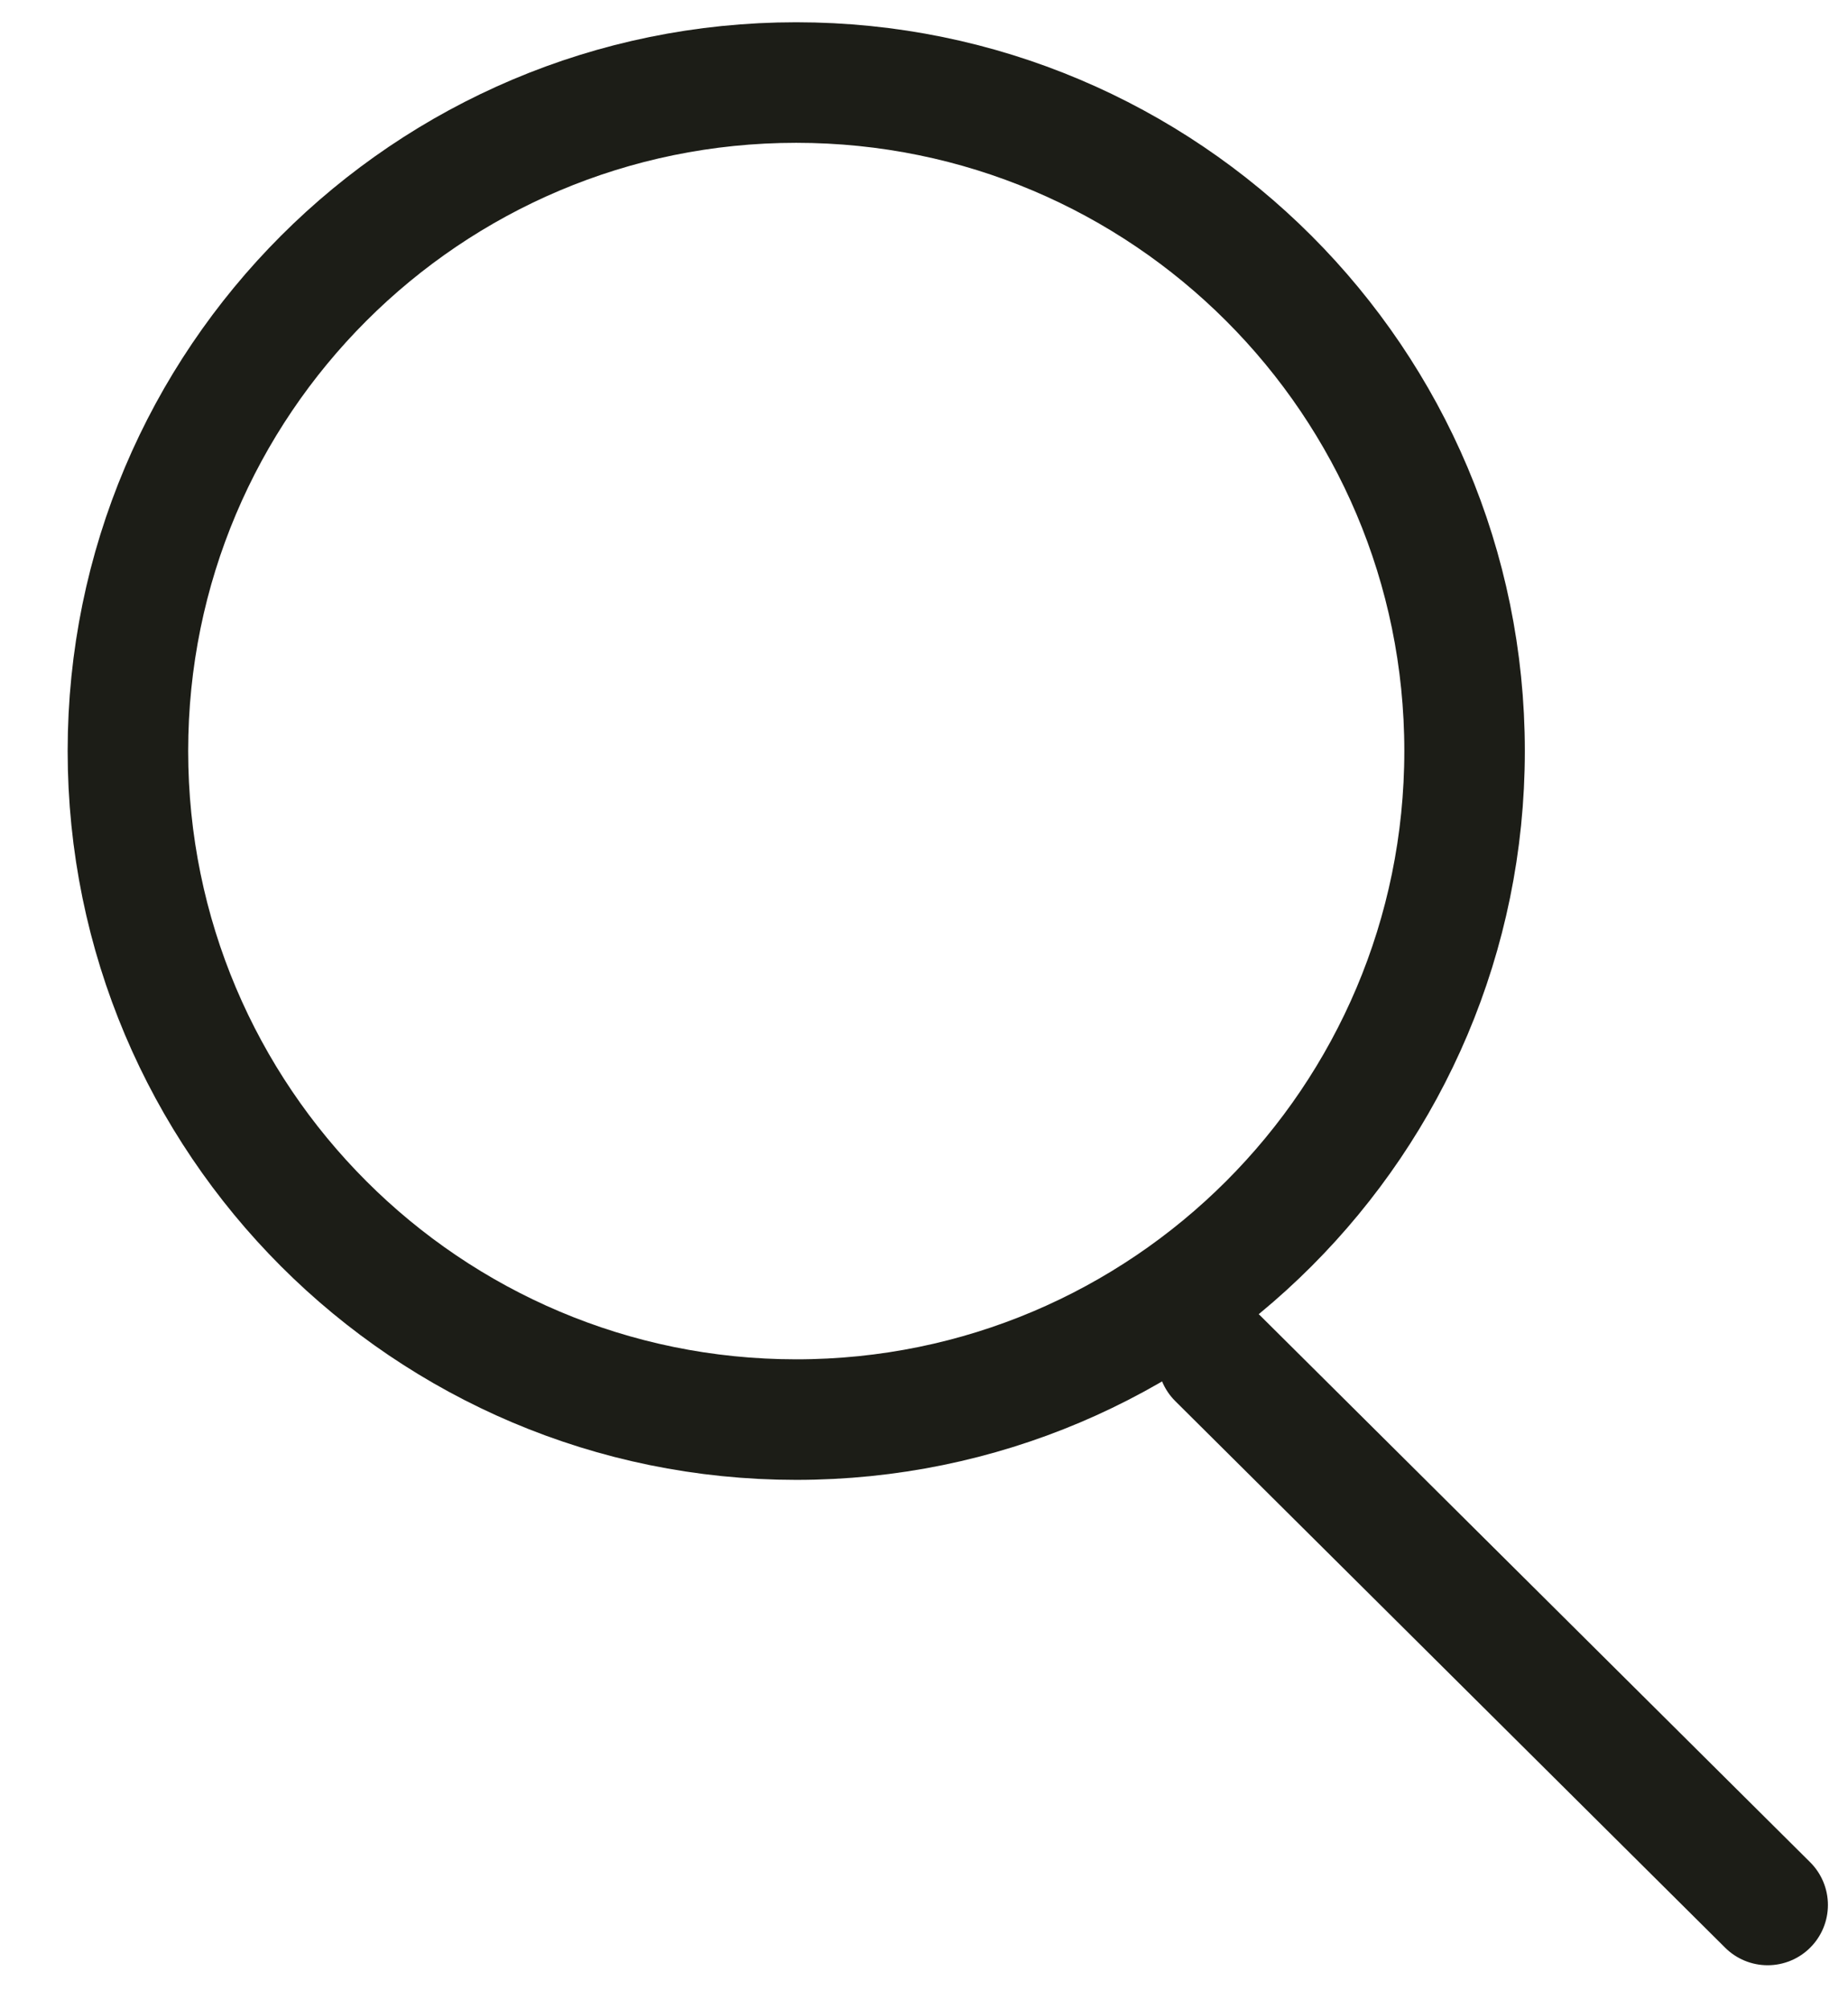 <svg width="23" height="25" viewBox="0 0 23 25" fill="none" xmlns="http://www.w3.org/2000/svg">
<path d="M9.909 1.027C14.503 1.027 18.228 4.751 18.228 9.344C18.228 13.938 14.503 17.663 9.909 17.663C5.316 17.662 1.592 13.938 1.592 9.344C1.592 4.751 5.316 1.027 9.909 1.027Z" stroke="#1C1D17" stroke-width="1.5"/>
<path d="M15.156 16.901L22 23.702" stroke="#1C1D17" stroke-width="1.5" stroke-linecap="round"/>
</svg>
